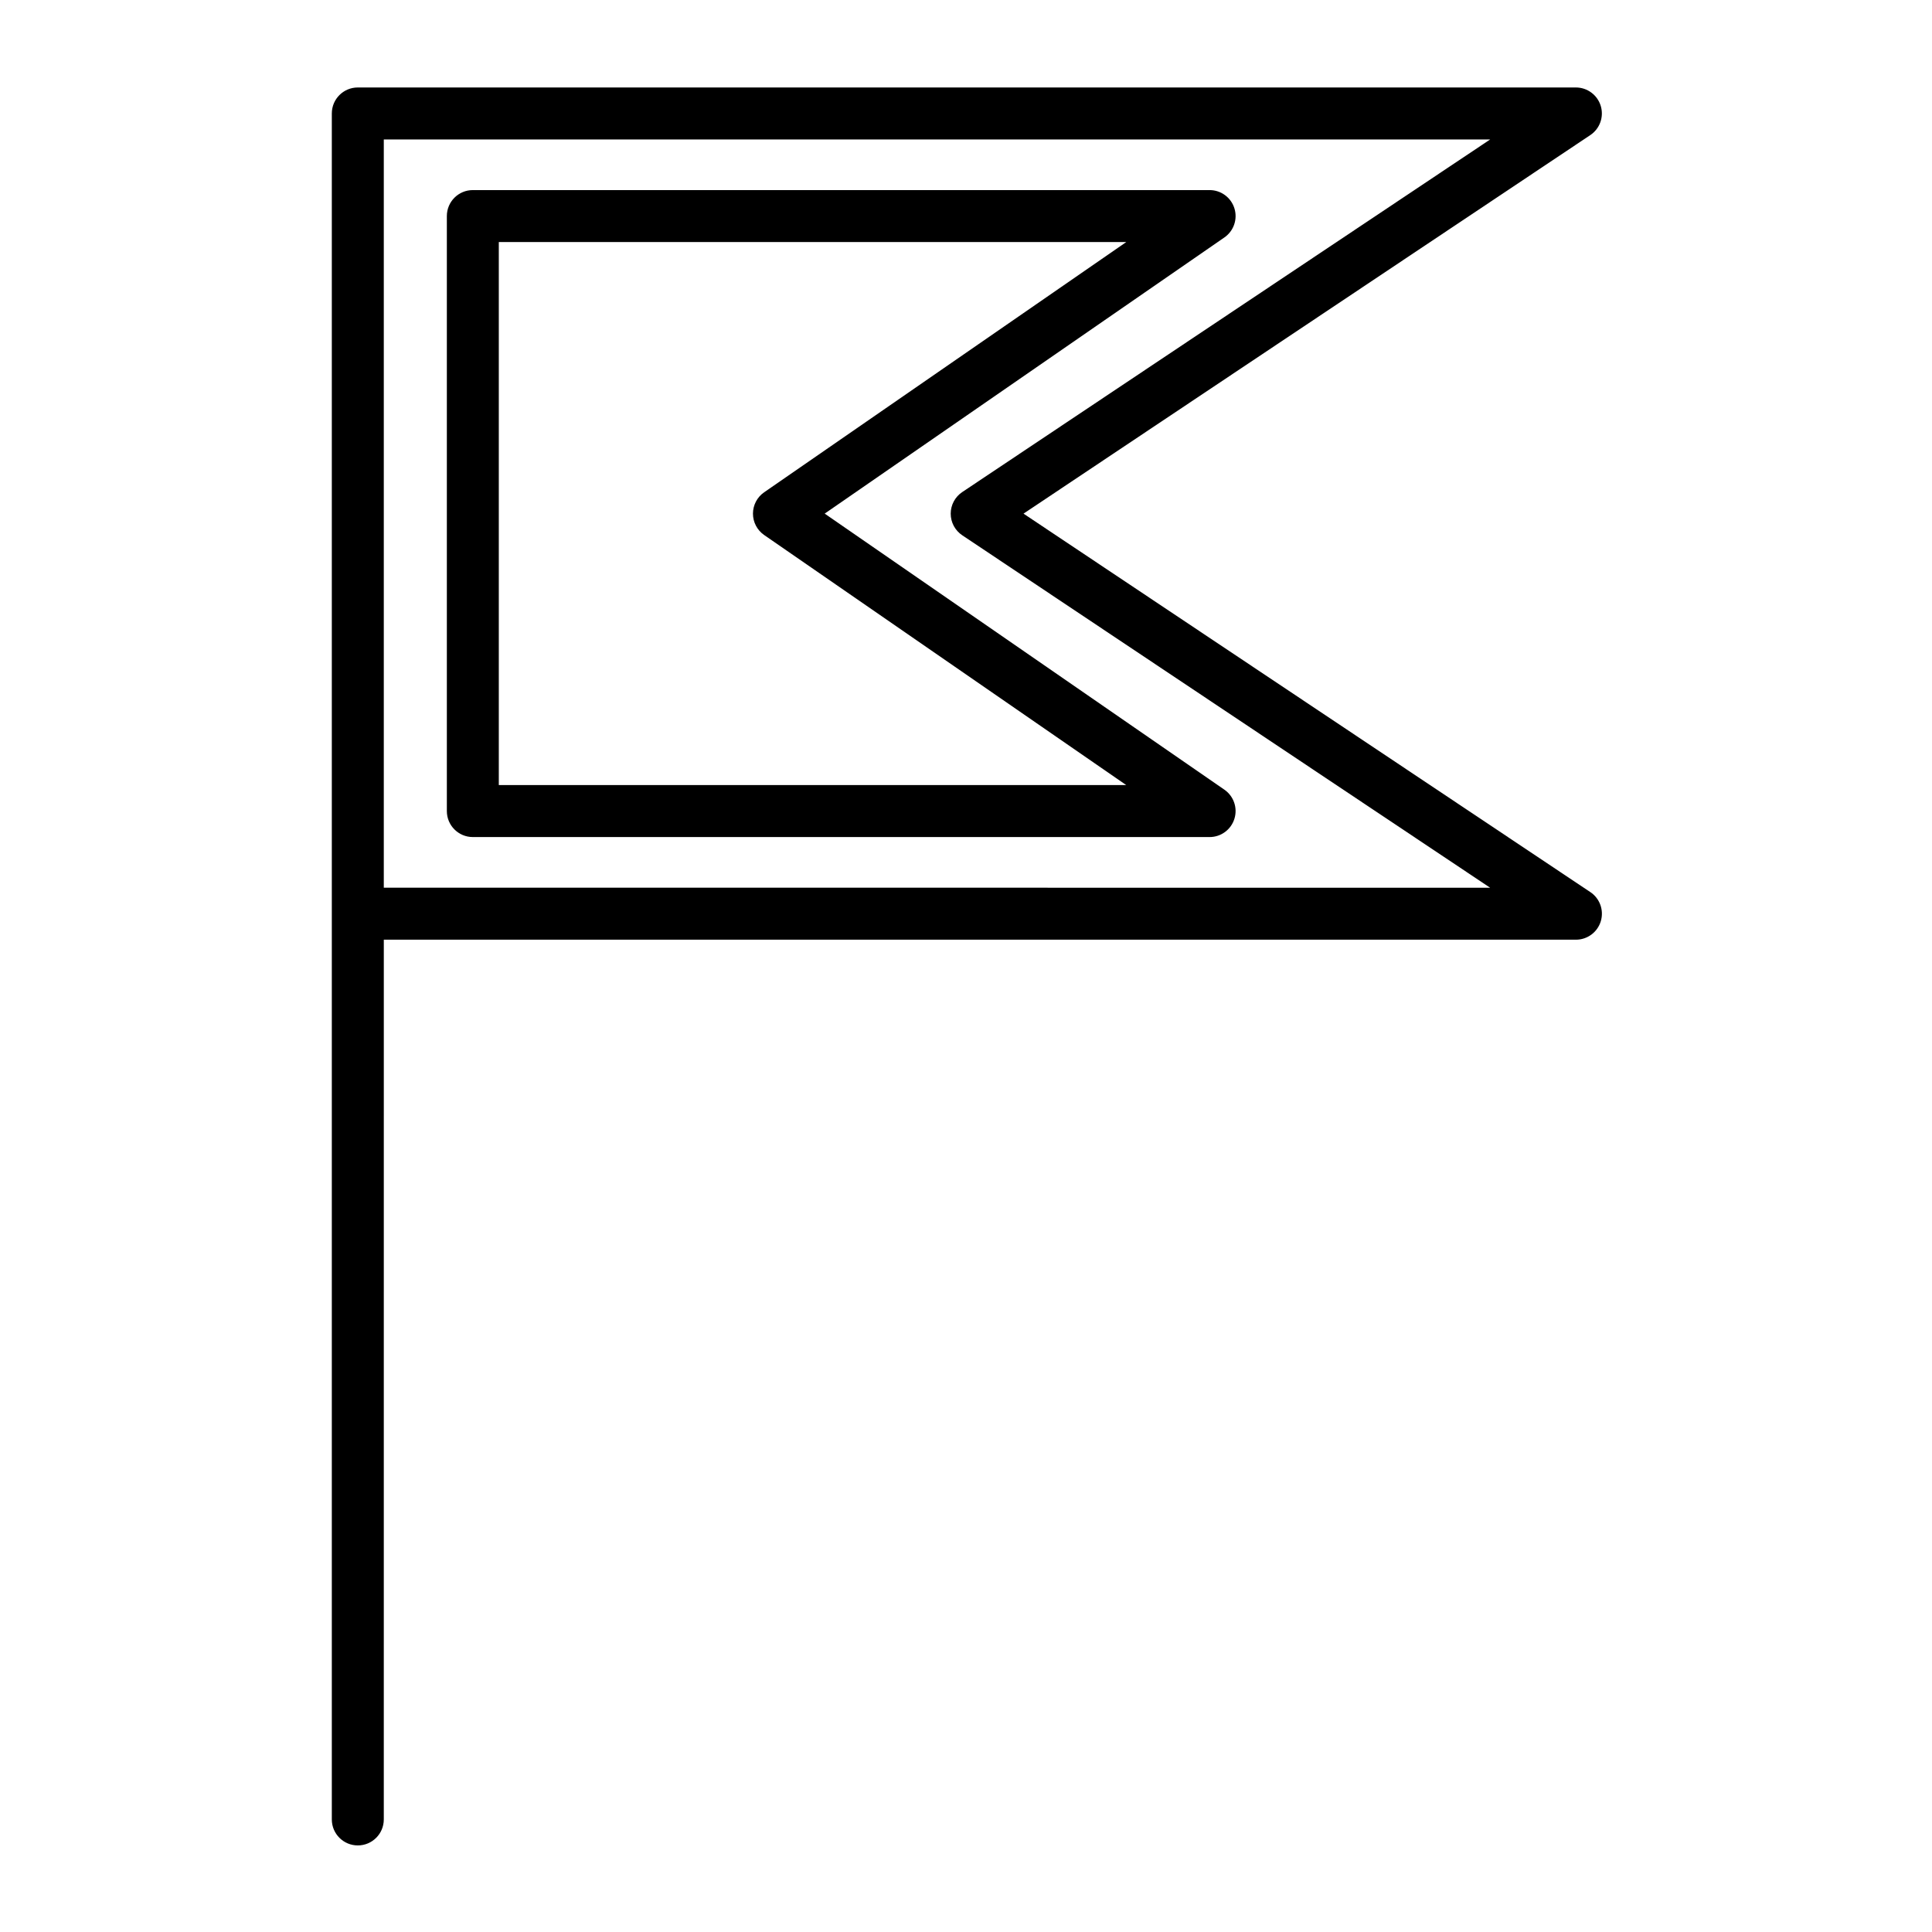 <?xml version="1.0" encoding="UTF-8"?>
<!-- Uploaded to: SVG Repo, www.svgrepo.com, Generator: SVG Repo Mixer Tools -->
<svg fill="#000000" width="800px" height="800px" version="1.1" viewBox="144 144 512 512" xmlns="http://www.w3.org/2000/svg">
 <g>
  <path d="m565.45 380.41-150.21-100.29 150.21-100.32c2.523-1.688 3.644-4.824 2.766-7.727-0.883-2.902-3.559-4.891-6.594-4.891h-322.8c-3.805 0-6.887 3.082-6.887 6.887v452.1c0 3.805 3.082 6.887 6.887 6.887 3.805 0 6.887-3.082 6.887-6.887l0.004-233.14h315.92c3.035 0 5.715-1.984 6.594-4.891 0.875-2.902-0.25-6.043-2.773-7.727zm-319.74-1.16v-198.29h293.2l-139.9 93.438c-1.914 1.277-3.062 3.426-3.062 5.731 0 2.301 1.148 4.449 3.062 5.727l139.89 93.398z"/>
  <path d="m468.47 206.93c2.481-1.715 3.559-4.84 2.66-7.719-0.898-2.879-3.562-4.836-6.574-4.836h-195.25c-3.805 0-6.887 3.082-6.887 6.887v157.68c0 3.805 3.082 6.887 6.887 6.887h195.25c3.016 0 5.68-1.961 6.574-4.84 0.898-2.879-0.18-6.004-2.66-7.719l-105.92-73.156zm-26.012 145.12h-166.27v-143.9h166.28l-95.953 66.305c-1.863 1.285-2.973 3.406-2.973 5.668s1.113 4.379 2.973 5.668z"/>
 </g>
</svg>